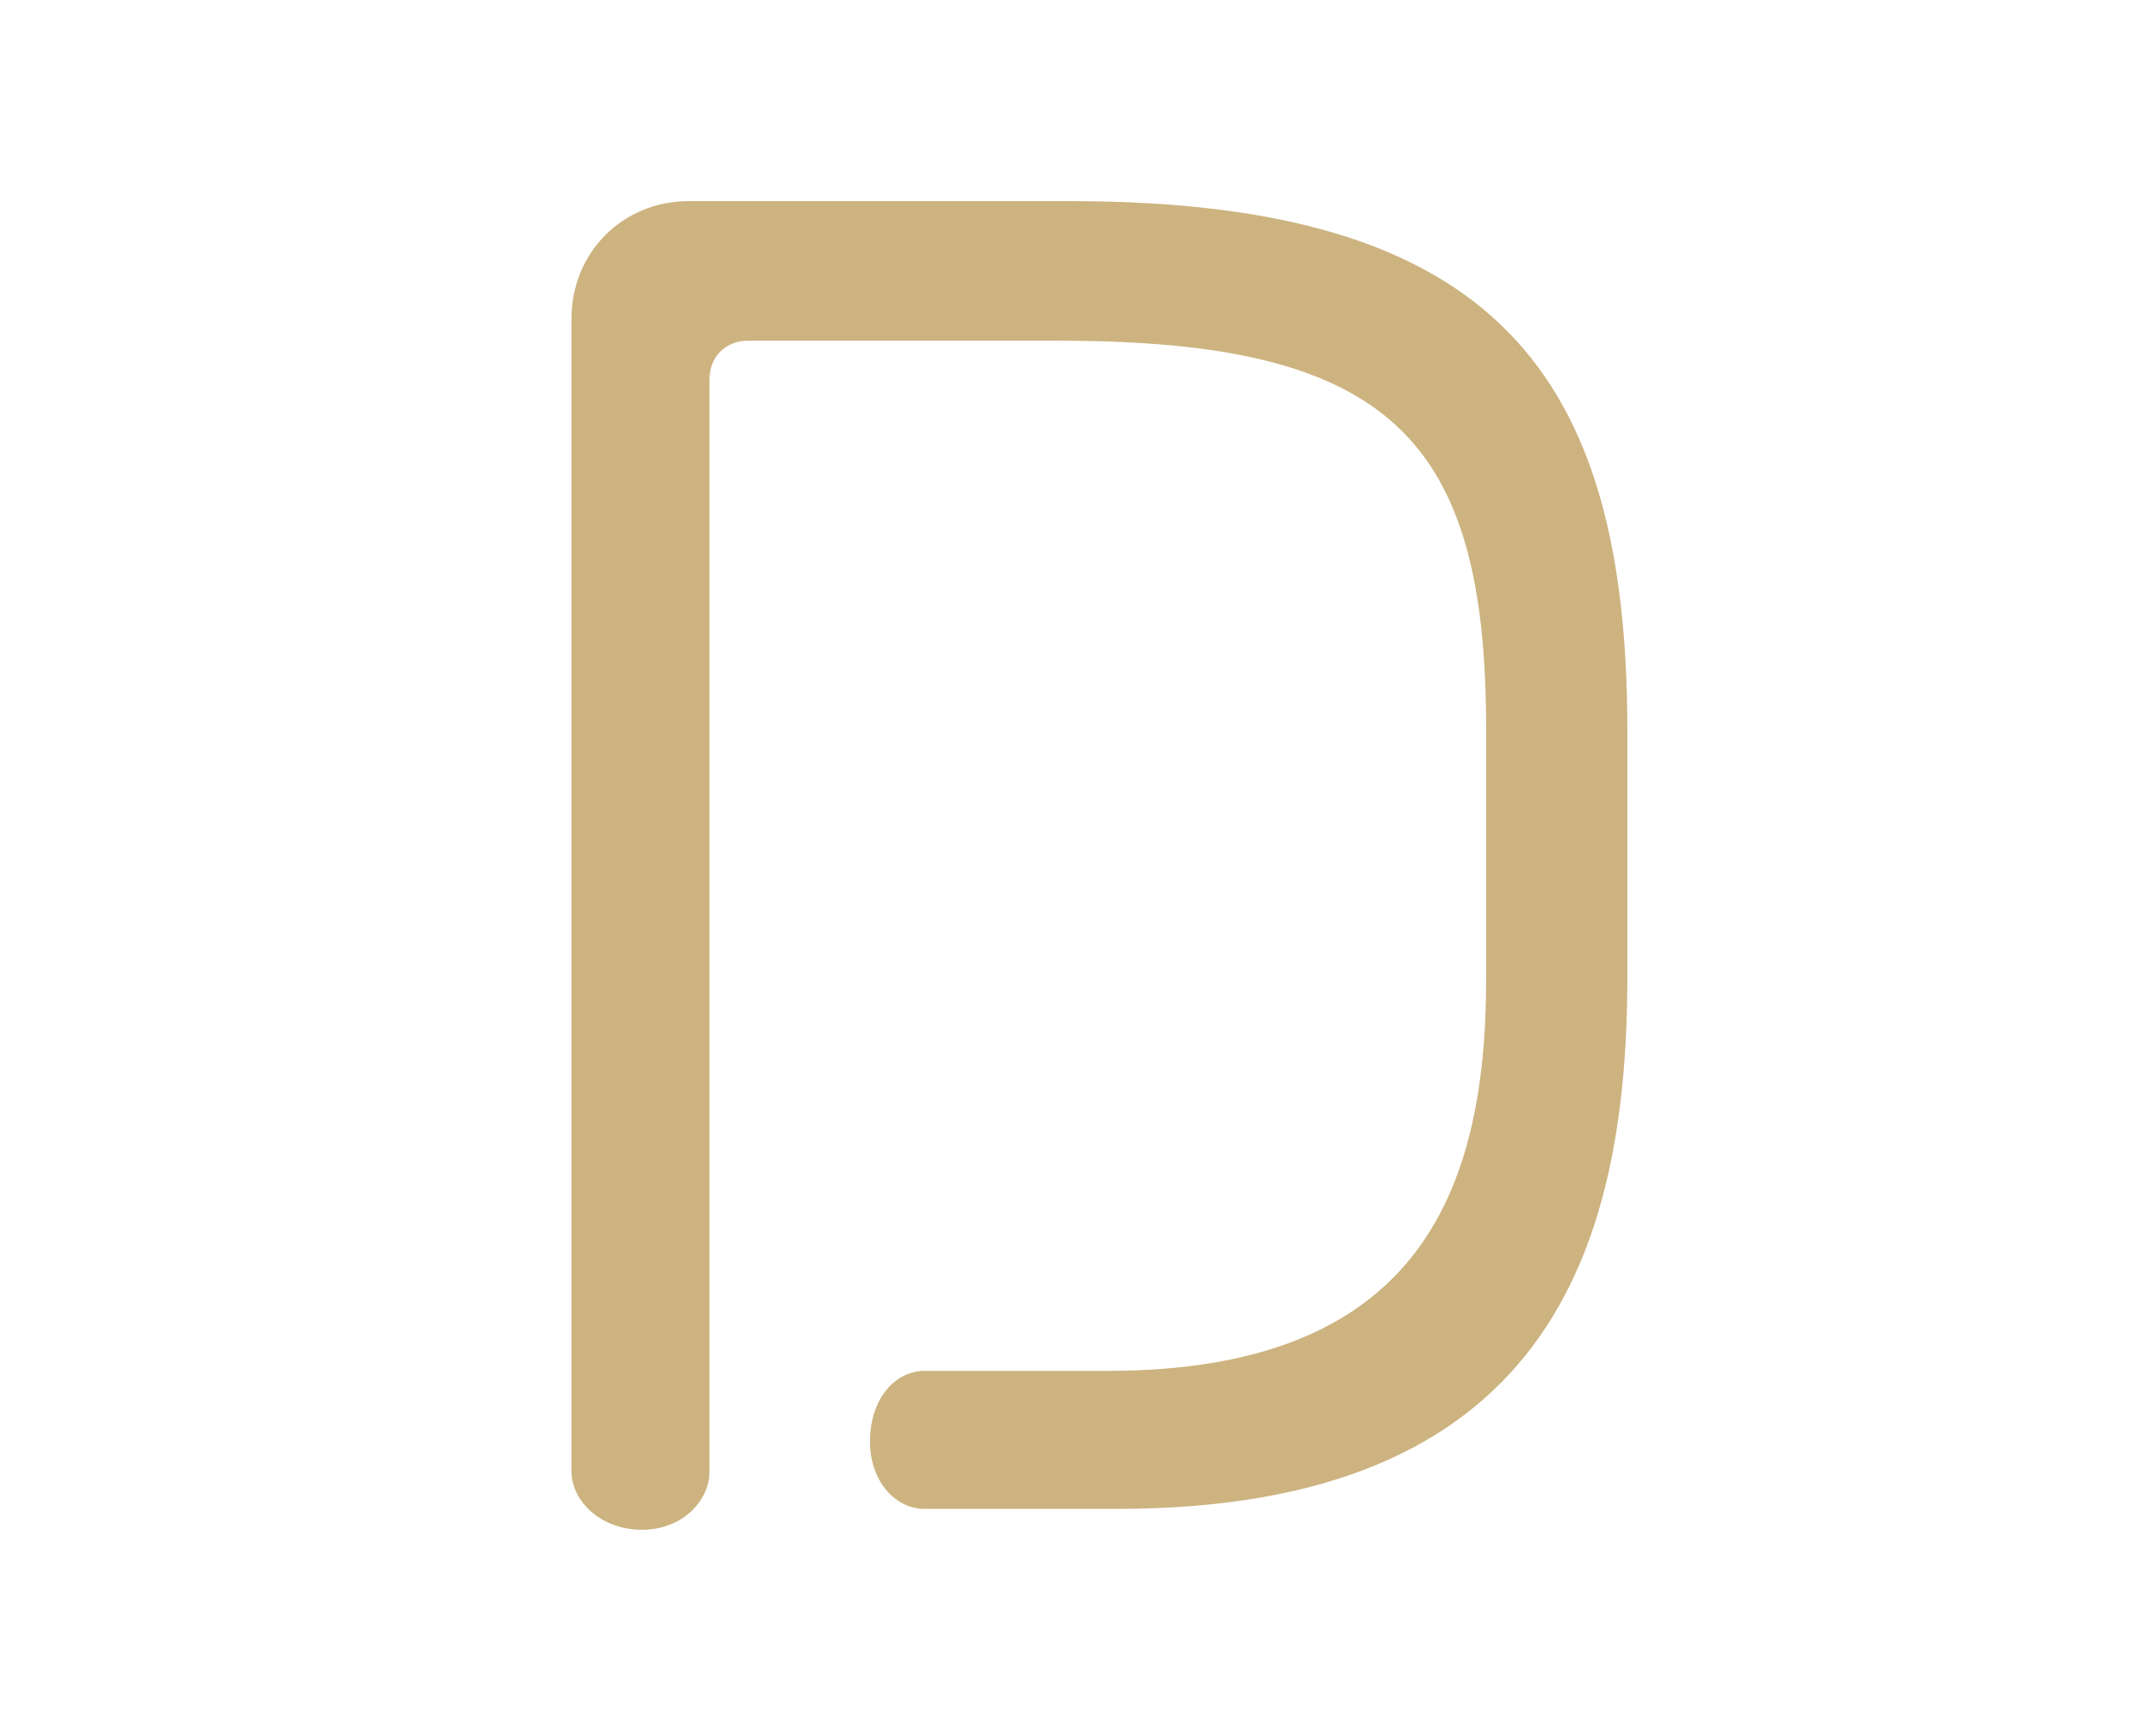 <svg xmlns="http://www.w3.org/2000/svg" width="69" height="56" viewBox="0 0 69 56" fill="none"><path d="M52.495 31.489C52.495 40.444 49.804 48.674 36.035 48.674H29.823C28.892 48.674 28.064 47.794 28.064 46.5C28.064 45.102 28.892 44.222 29.823 44.222H35.724C45.611 44.222 47.94 38.632 47.94 31.593V23.518C47.94 14.149 44.834 10.991 34.171 10.991H24.13C23.405 10.991 22.887 11.509 22.887 12.233V47.483C22.887 48.363 22.059 49.347 20.713 49.347C19.316 49.347 18.436 48.363 18.436 47.483V10.267C18.436 8.144 20.092 6.488 22.214 6.488H34.534C48.251 6.488 52.495 12.078 52.495 23.569V31.489Z" fill="#CDB380"></path></svg>
